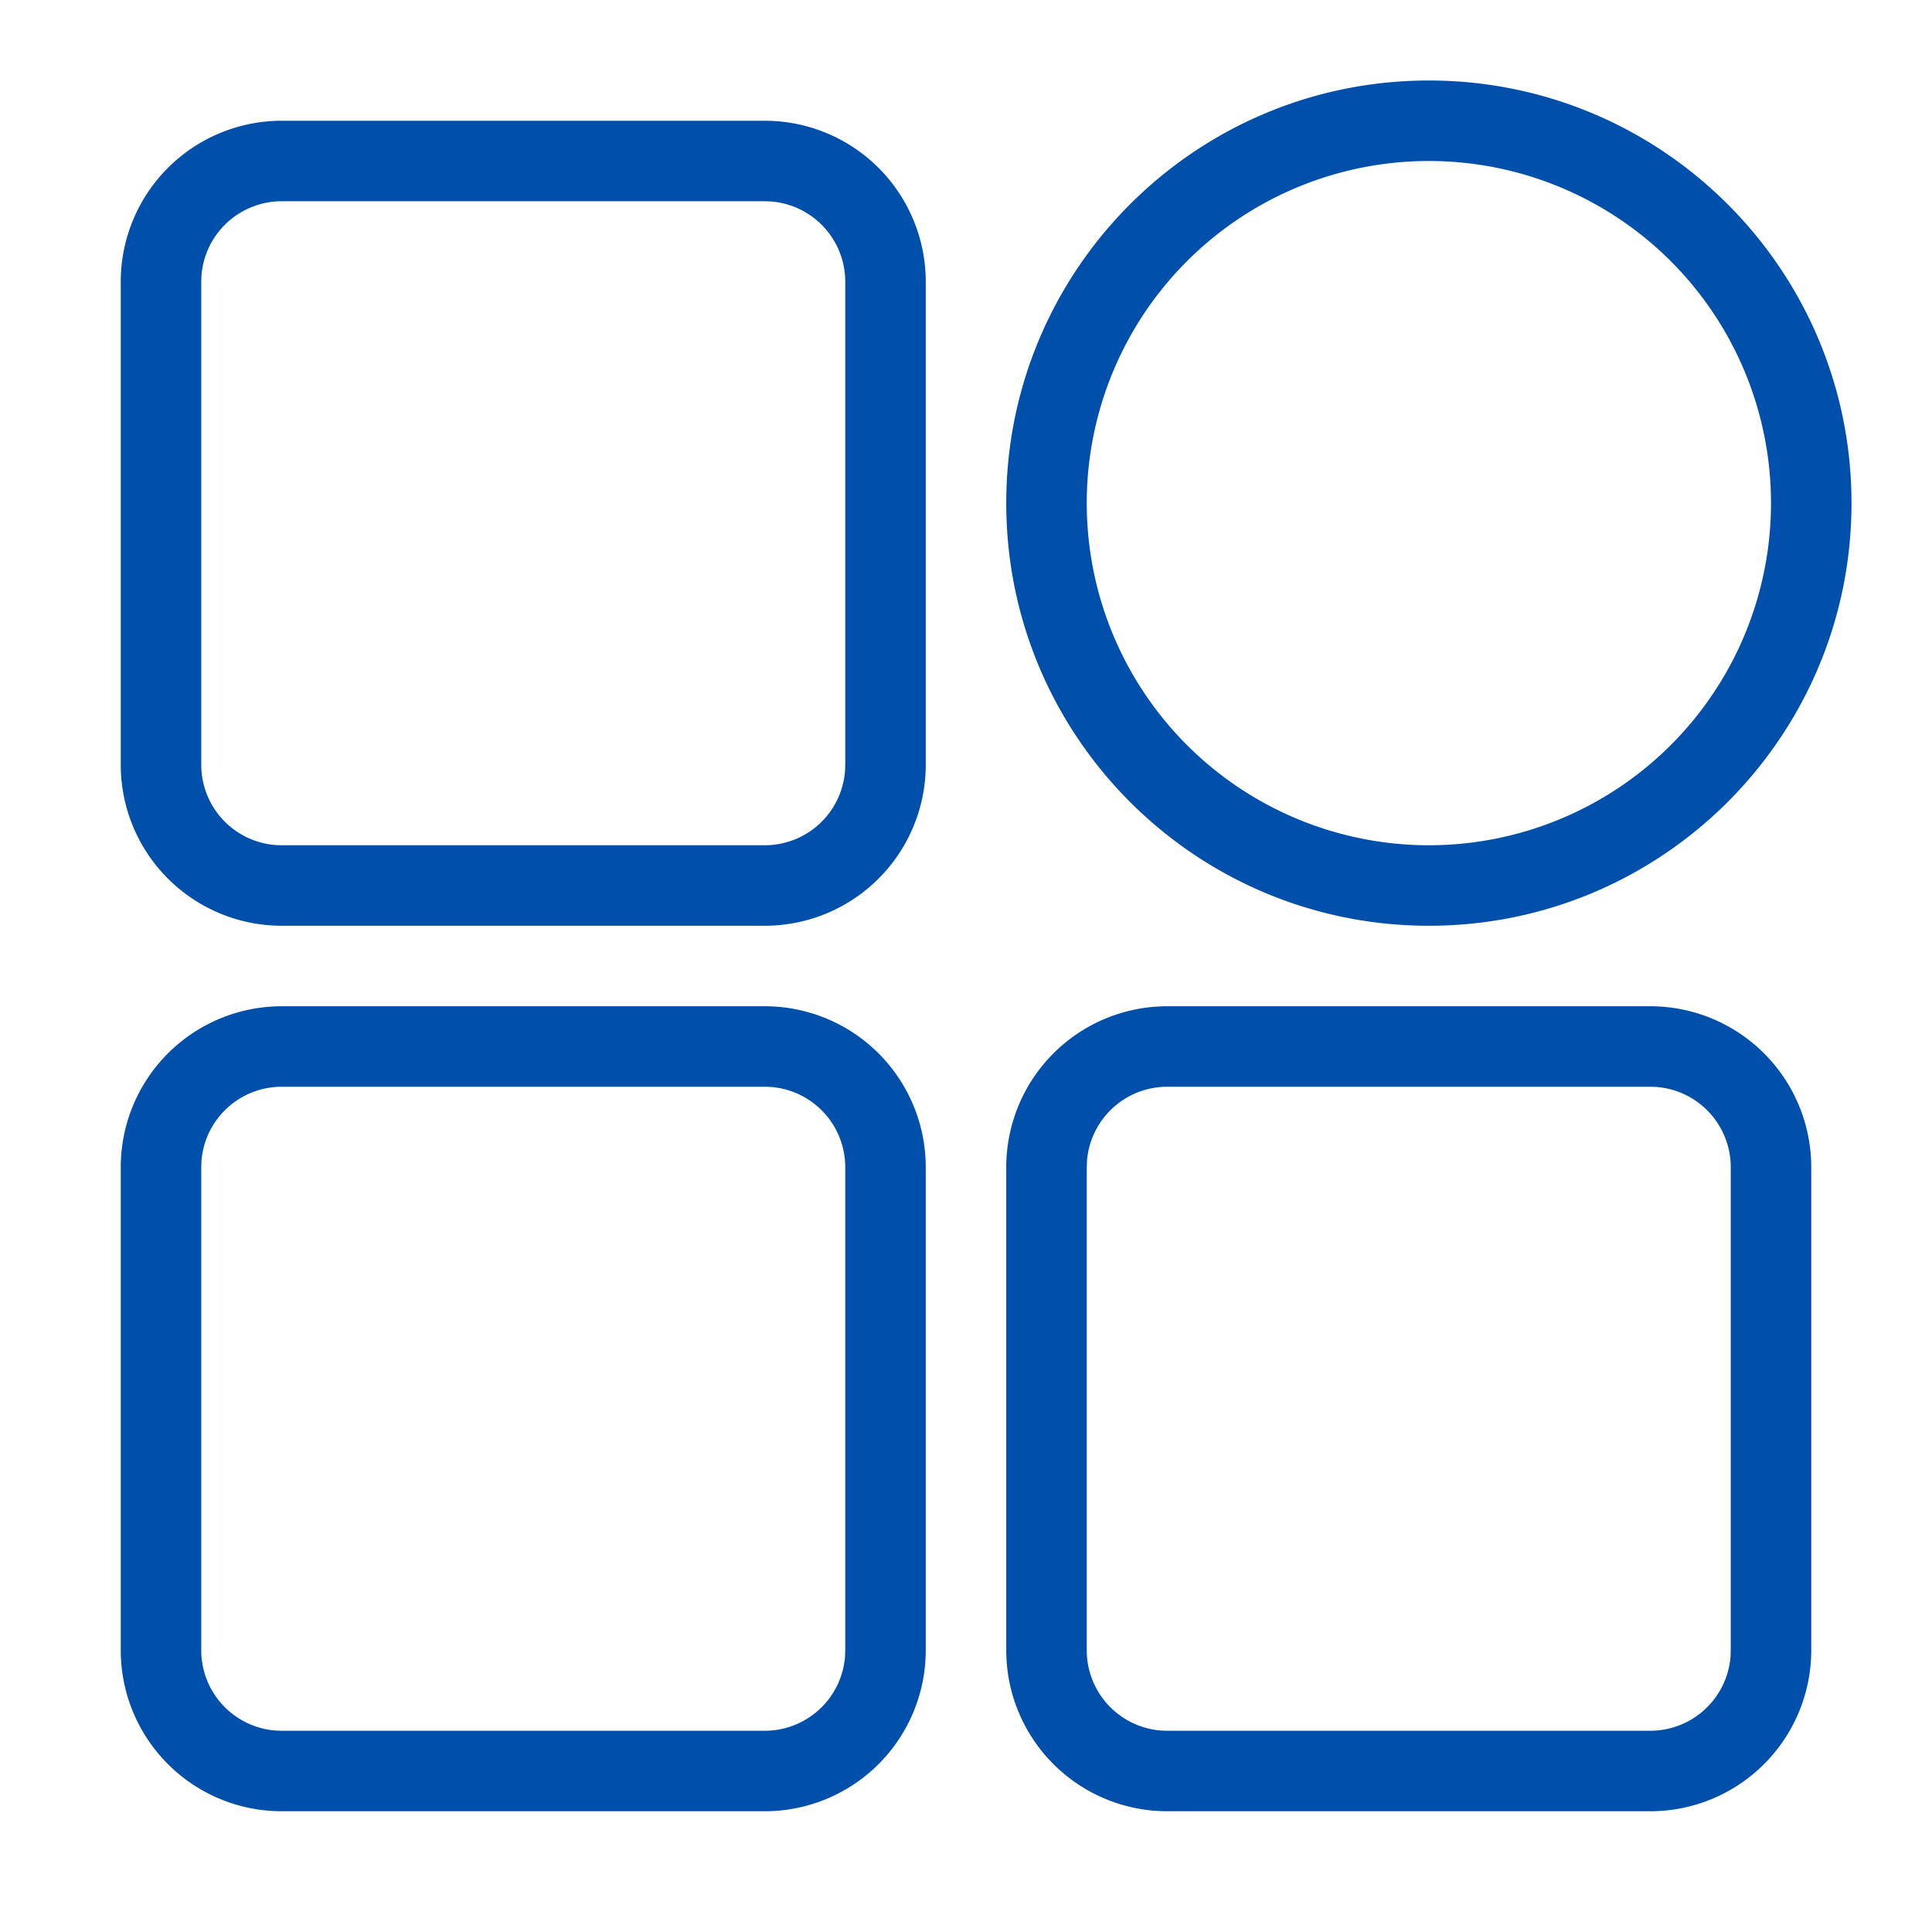 <?xml version="1.0" standalone="no"?><!DOCTYPE svg PUBLIC "-//W3C//DTD SVG 1.1//EN" "http://www.w3.org/Graphics/SVG/1.1/DTD/svg11.dtd"><svg t="1700583086499" class="icon" viewBox="0 0 1024 1024" version="1.1" xmlns="http://www.w3.org/2000/svg" p-id="45306" xmlns:xlink="http://www.w3.org/1999/xlink" width="32" height="32"><path d="M405.333 533.333a85.333 85.333 0 0 1 85.333 85.333v256a85.333 85.333 0 0 1-85.333 85.333H149.333a85.333 85.333 0 0 1-85.333-85.333V618.667a85.333 85.333 0 0 1 85.333-85.333h256z m469.333 0a85.333 85.333 0 0 1 85.333 85.333v256a85.333 85.333 0 0 1-85.333 85.333H618.667a85.333 85.333 0 0 1-85.333-85.333V618.667a85.333 85.333 0 0 1 85.333-85.333h256z m-469.333 42.667H149.333a42.667 42.667 0 0 0-42.56 39.467L106.667 618.667v256a42.667 42.667 0 0 0 39.467 42.56L149.333 917.333h256a42.667 42.667 0 0 0 42.56-39.467L448 874.667V618.667a42.667 42.667 0 0 0-39.467-42.56L405.333 576z m469.333 0H618.667a42.667 42.667 0 0 0-42.56 39.467L576 618.667v256a42.667 42.667 0 0 0 39.467 42.56L618.667 917.333h256a42.667 42.667 0 0 0 42.56-39.467L917.333 874.667V618.667a42.667 42.667 0 0 0-39.467-42.56L874.667 576zM405.333 64a85.333 85.333 0 0 1 85.333 85.333v256a85.333 85.333 0 0 1-85.333 85.333H149.333a85.333 85.333 0 0 1-85.333-85.333V149.333a85.333 85.333 0 0 1 85.333-85.333h256z m352-21.333C881.045 42.667 981.333 142.955 981.333 266.667S881.045 490.667 757.333 490.667 533.333 390.379 533.333 266.667 633.621 42.667 757.333 42.667zM405.333 106.667H149.333a42.667 42.667 0 0 0-42.56 39.467L106.667 149.333v256a42.667 42.667 0 0 0 39.467 42.56L149.333 448h256a42.667 42.667 0 0 0 42.56-39.467L448 405.333V149.333a42.667 42.667 0 0 0-39.467-42.56L405.333 106.667z m352-21.333a181.333 181.333 0 1 0 0 362.667 181.333 181.333 0 0 0 0-362.667z" fill="#0050ab" p-id="45307"></path></svg>
